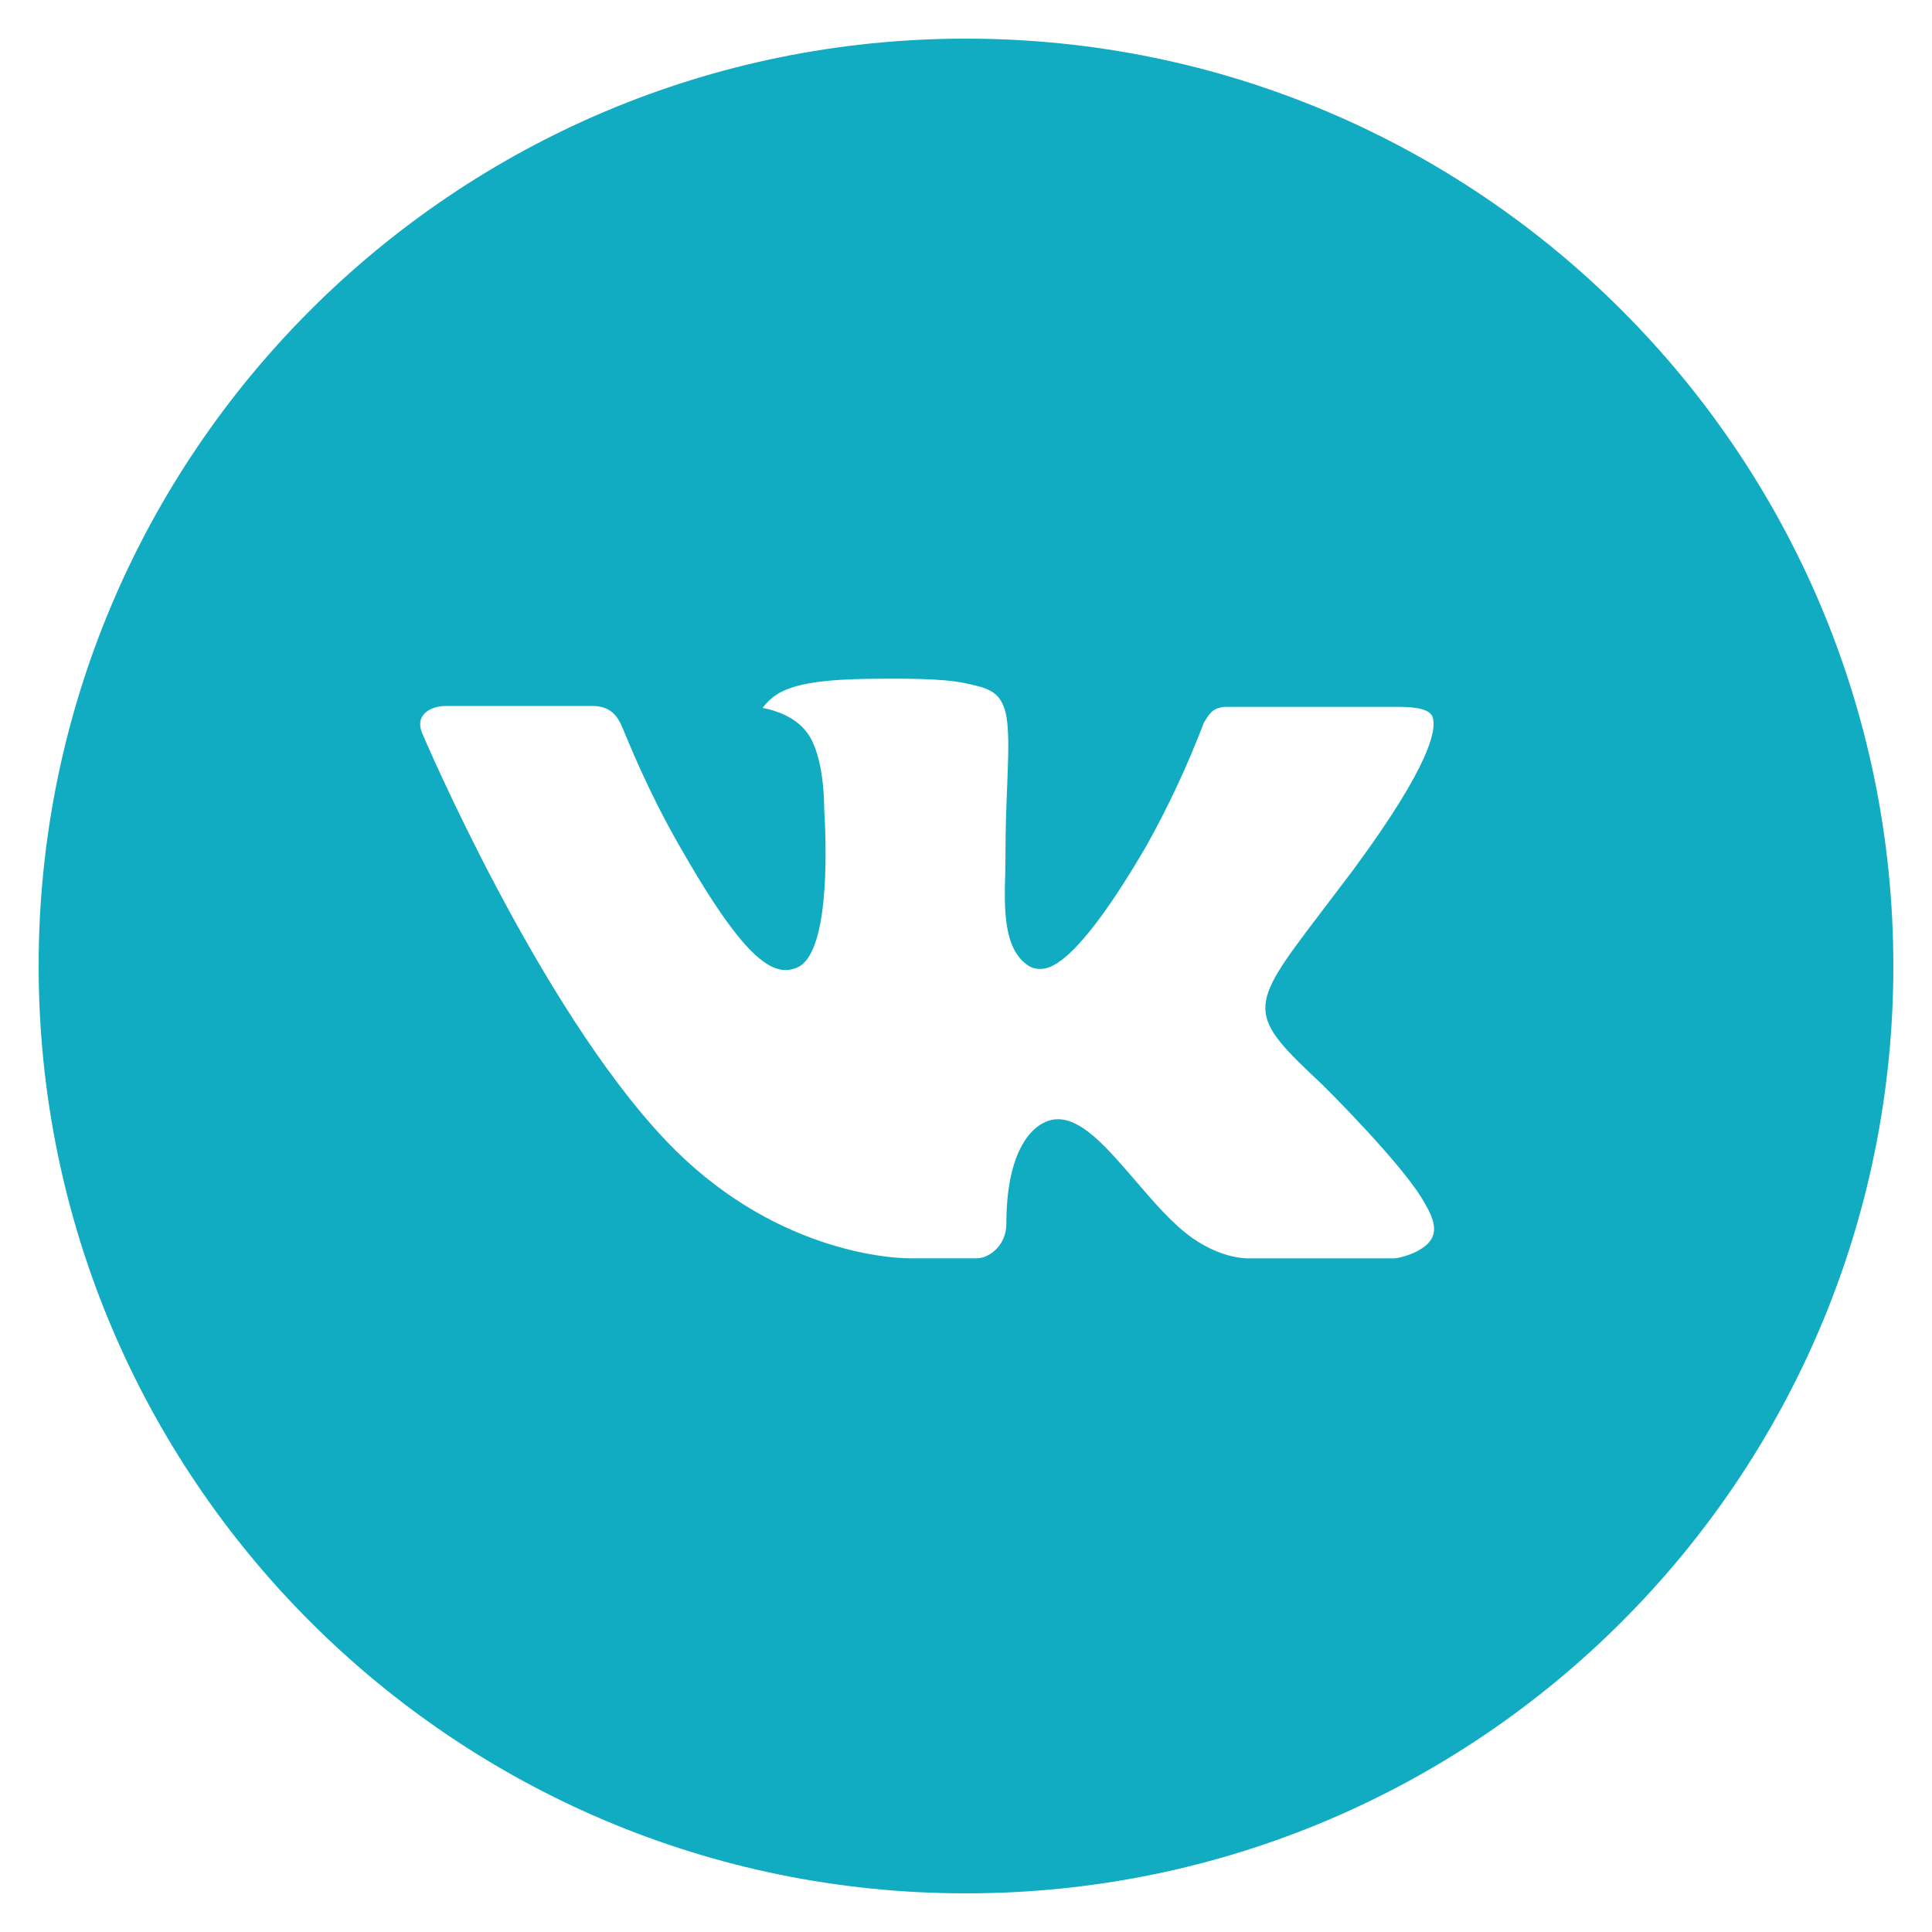 <?xml version="1.0" encoding="UTF-8"?> <svg xmlns="http://www.w3.org/2000/svg" width="29" height="29" viewBox="0 0 29 29" fill="none"> <g clip-path="url(#clip0_185_116)"> <path d="M14.5 0.58C6.812 0.58 0.58 6.812 0.58 14.5C0.58 22.188 6.812 28.42 14.5 28.42C22.188 28.42 28.42 22.188 28.42 14.5C28.42 6.812 22.188 0.58 14.5 0.58ZM19.853 16.285C19.853 16.285 21.084 17.5 21.387 18.064C21.396 18.076 21.401 18.087 21.403 18.093C21.527 18.3 21.556 18.462 21.495 18.582C21.393 18.782 21.045 18.881 20.926 18.889H18.751C18.601 18.889 18.285 18.85 17.902 18.586C17.607 18.38 17.317 18.042 17.035 17.713C16.613 17.223 16.247 16.8 15.879 16.8C15.832 16.8 15.786 16.807 15.741 16.822C15.463 16.911 15.106 17.309 15.106 18.367C15.106 18.698 14.845 18.888 14.661 18.888H13.665C13.325 18.888 11.558 18.769 9.992 17.117C8.075 15.095 6.35 11.037 6.335 11C6.226 10.737 6.451 10.597 6.696 10.597H8.893C9.186 10.597 9.281 10.775 9.348 10.933C9.426 11.117 9.714 11.85 10.185 12.673C10.949 14.016 11.417 14.561 11.793 14.561C11.863 14.56 11.932 14.542 11.994 14.509C12.485 14.236 12.393 12.489 12.371 12.126C12.371 12.058 12.37 11.345 12.119 11.003C11.939 10.755 11.633 10.661 11.448 10.626C11.523 10.522 11.622 10.438 11.736 10.381C12.073 10.212 12.679 10.188 13.28 10.188H13.616C14.268 10.197 14.436 10.239 14.672 10.298C15.151 10.412 15.161 10.721 15.119 11.778C15.106 12.079 15.093 12.418 15.093 12.818C15.093 12.905 15.089 12.998 15.089 13.097C15.074 13.634 15.057 14.245 15.437 14.496C15.486 14.527 15.543 14.543 15.602 14.544C15.734 14.544 16.131 14.544 17.207 12.698C17.539 12.104 17.827 11.486 18.07 10.85C18.092 10.813 18.155 10.697 18.231 10.652C18.287 10.623 18.348 10.609 18.411 10.61H20.993C21.274 10.61 21.467 10.652 21.503 10.761C21.567 10.933 21.492 11.459 20.313 13.056L19.787 13.75C18.718 15.151 18.718 15.222 19.853 16.285Z" fill="#11ACC1"></path> </g> <defs> <clipPath id="clip0_185_116"> <rect width="29" height="29" fill="white"></rect> </clipPath> </defs> </svg> 